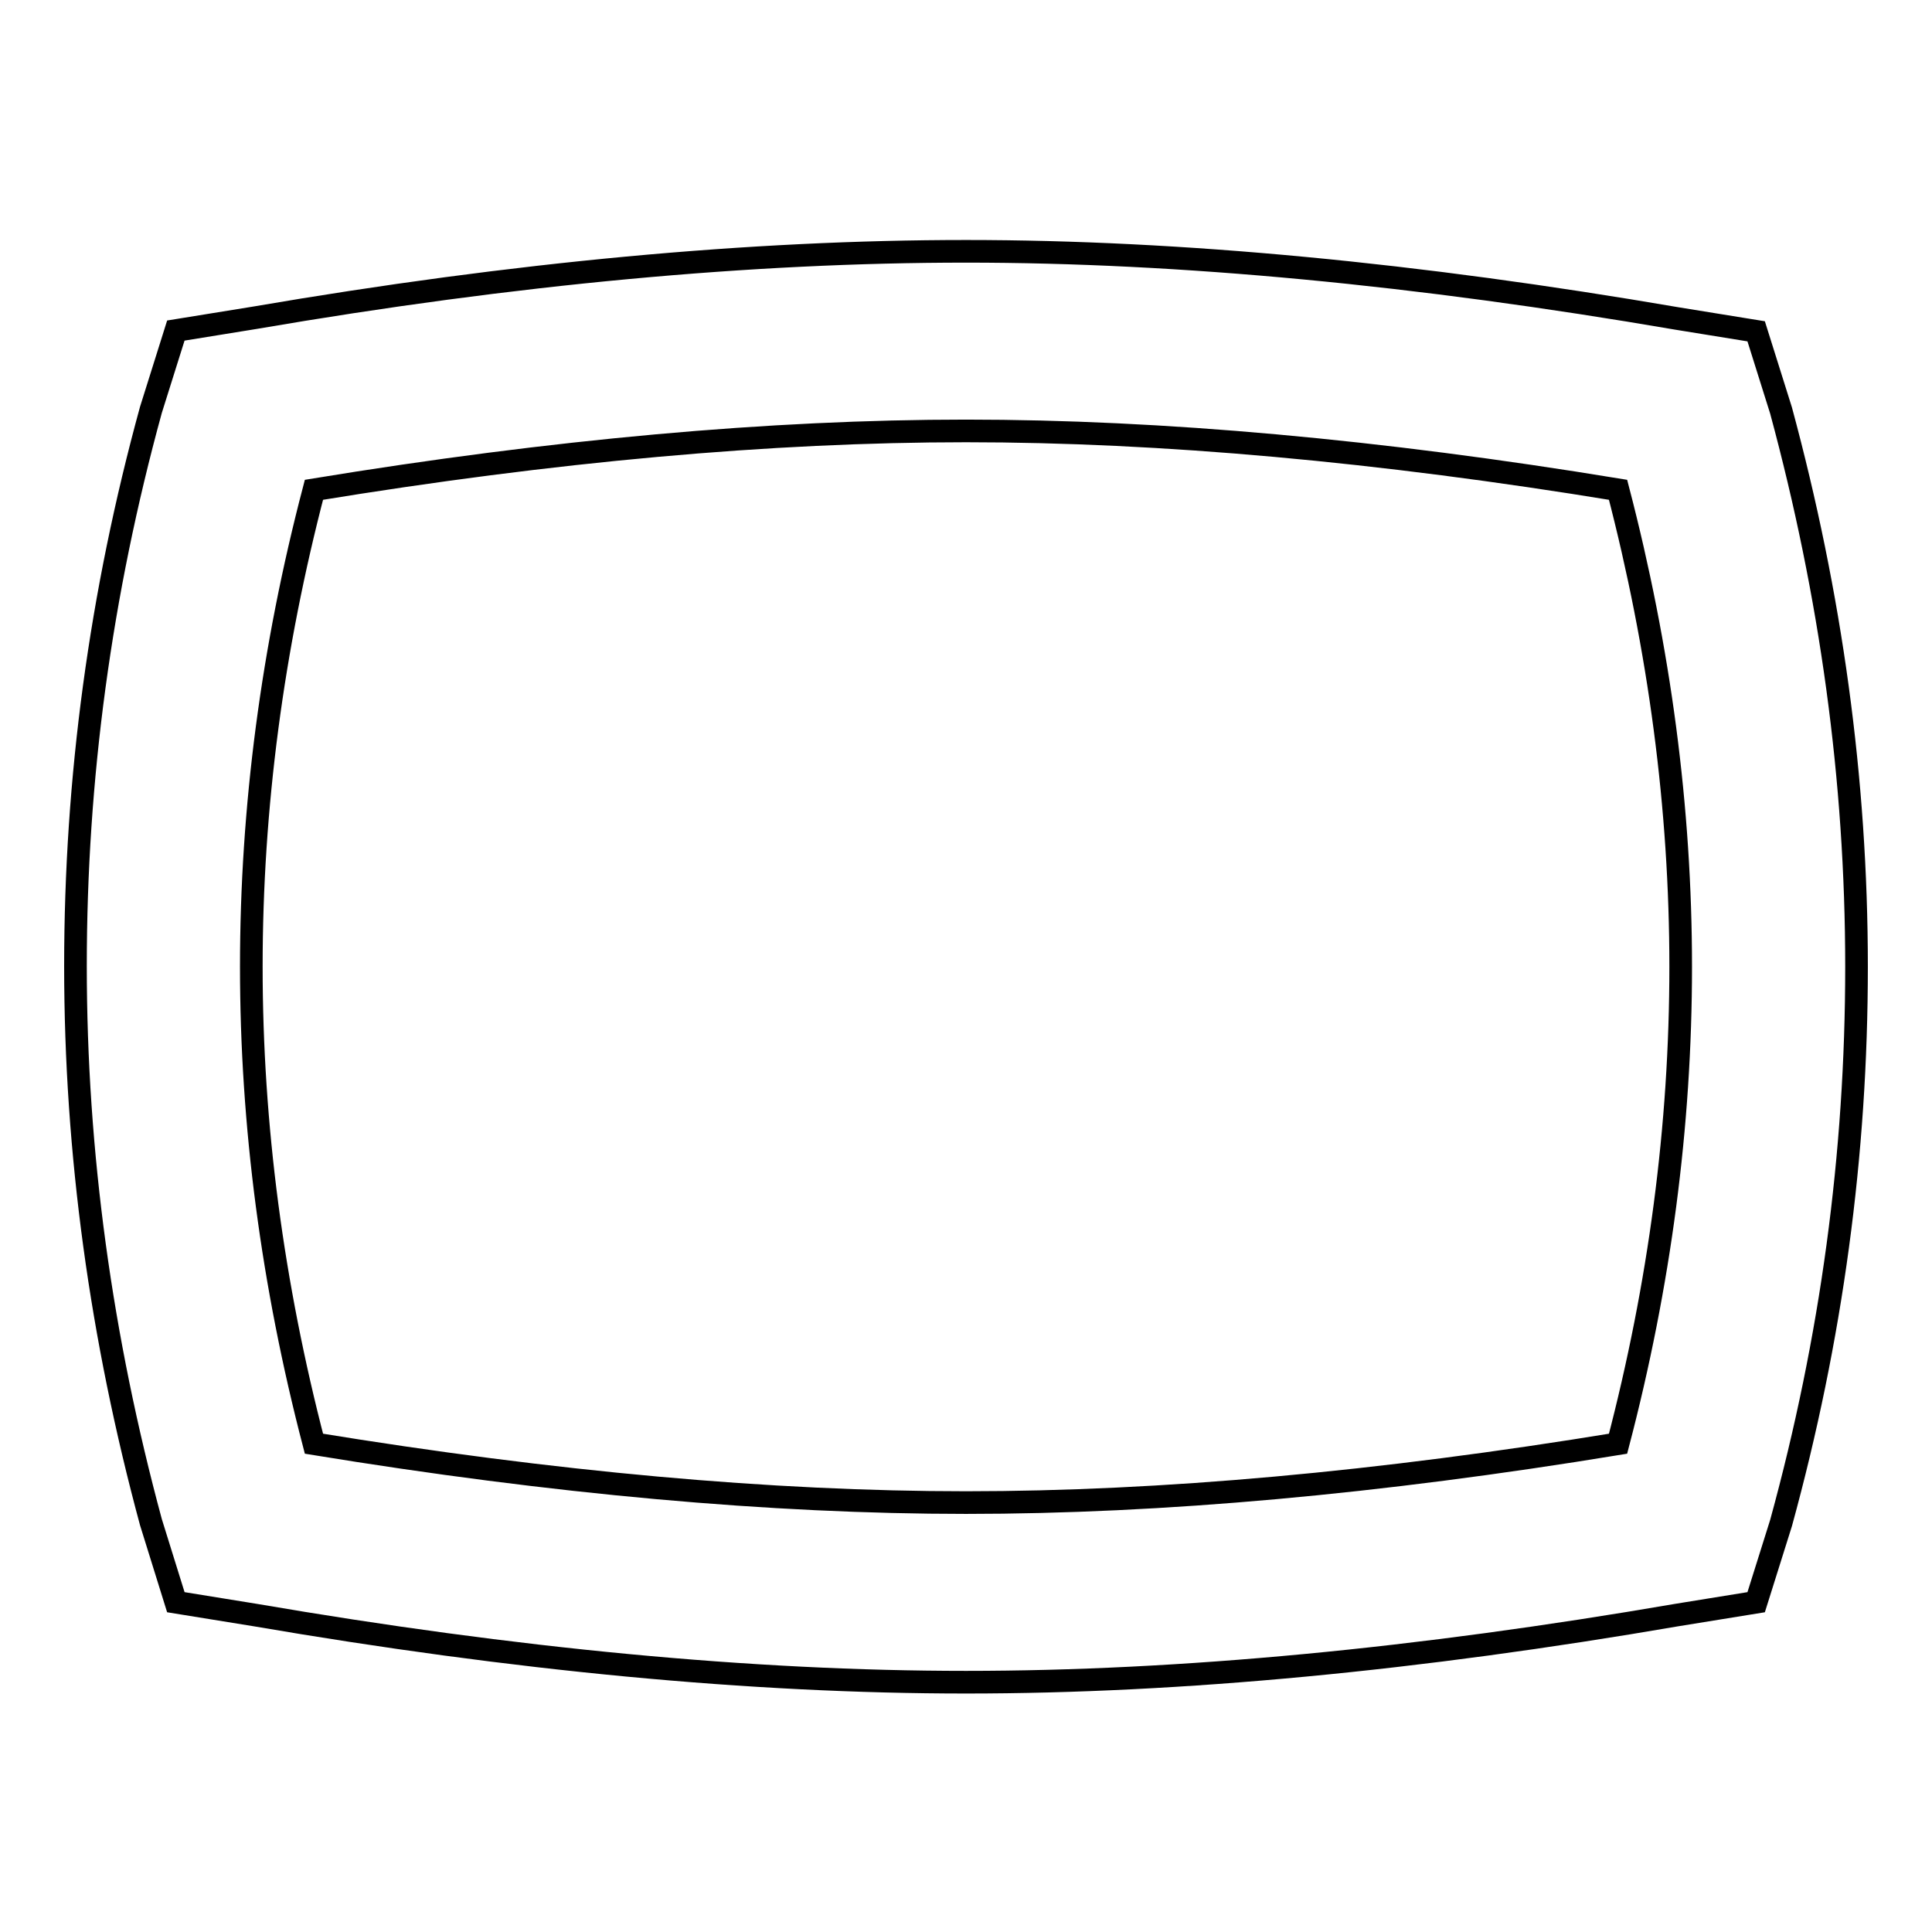 <?xml version="1.0" encoding="utf-8"?>
<!-- Svg Vector Icons : http://www.onlinewebfonts.com/icon -->
<!DOCTYPE svg PUBLIC "-//W3C//DTD SVG 1.1//EN" "http://www.w3.org/Graphics/SVG/1.1/DTD/svg11.dtd">
<svg version="1.1" xmlns="http://www.w3.org/2000/svg" xmlns:xlink="http://www.w3.org/1999/xlink" x="0px" y="0px" viewBox="0 0 256 256" enable-background="new 0 0 256 256" xml:space="preserve">
<g><g><g><path stroke-width="3" fill-opacity="0" stroke="#000000"  d="M128,33.3c28.4,0,59.8,3,94.2,8.9l10.5,1.7l3.3,10.5c6.6,24.4,10,48.9,10,73.7s-3.3,49.3-10,73.7l-3.3,10.5l-10.5,1.7c-34.3,5.9-65.7,8.9-94.2,8.9c-28.4,0-59.8-3-94.2-8.9l-10.5-1.7L20,201.7c-6.6-24.4-10-48.9-10-73.7s3.3-49.3,10-73.7l3.3-10.5l10.5-1.7C68.2,36.2,99.6,33.3,128,33.3z M128,57.1c-25.9,0-54.7,2.6-86.4,7.8c-5.5,21-8.3,42.1-8.3,63.2c0,21,2.8,42.1,8.3,63.2c31.8,5.2,60.6,7.8,86.4,7.8c25.9,0,54.7-2.6,86.4-7.8c5.5-21,8.3-42.1,8.3-63.2c0-21-2.8-42.1-8.3-63.2C182.7,59.7,153.9,57.1,128,57.1z"/></g></g></g>
</svg>